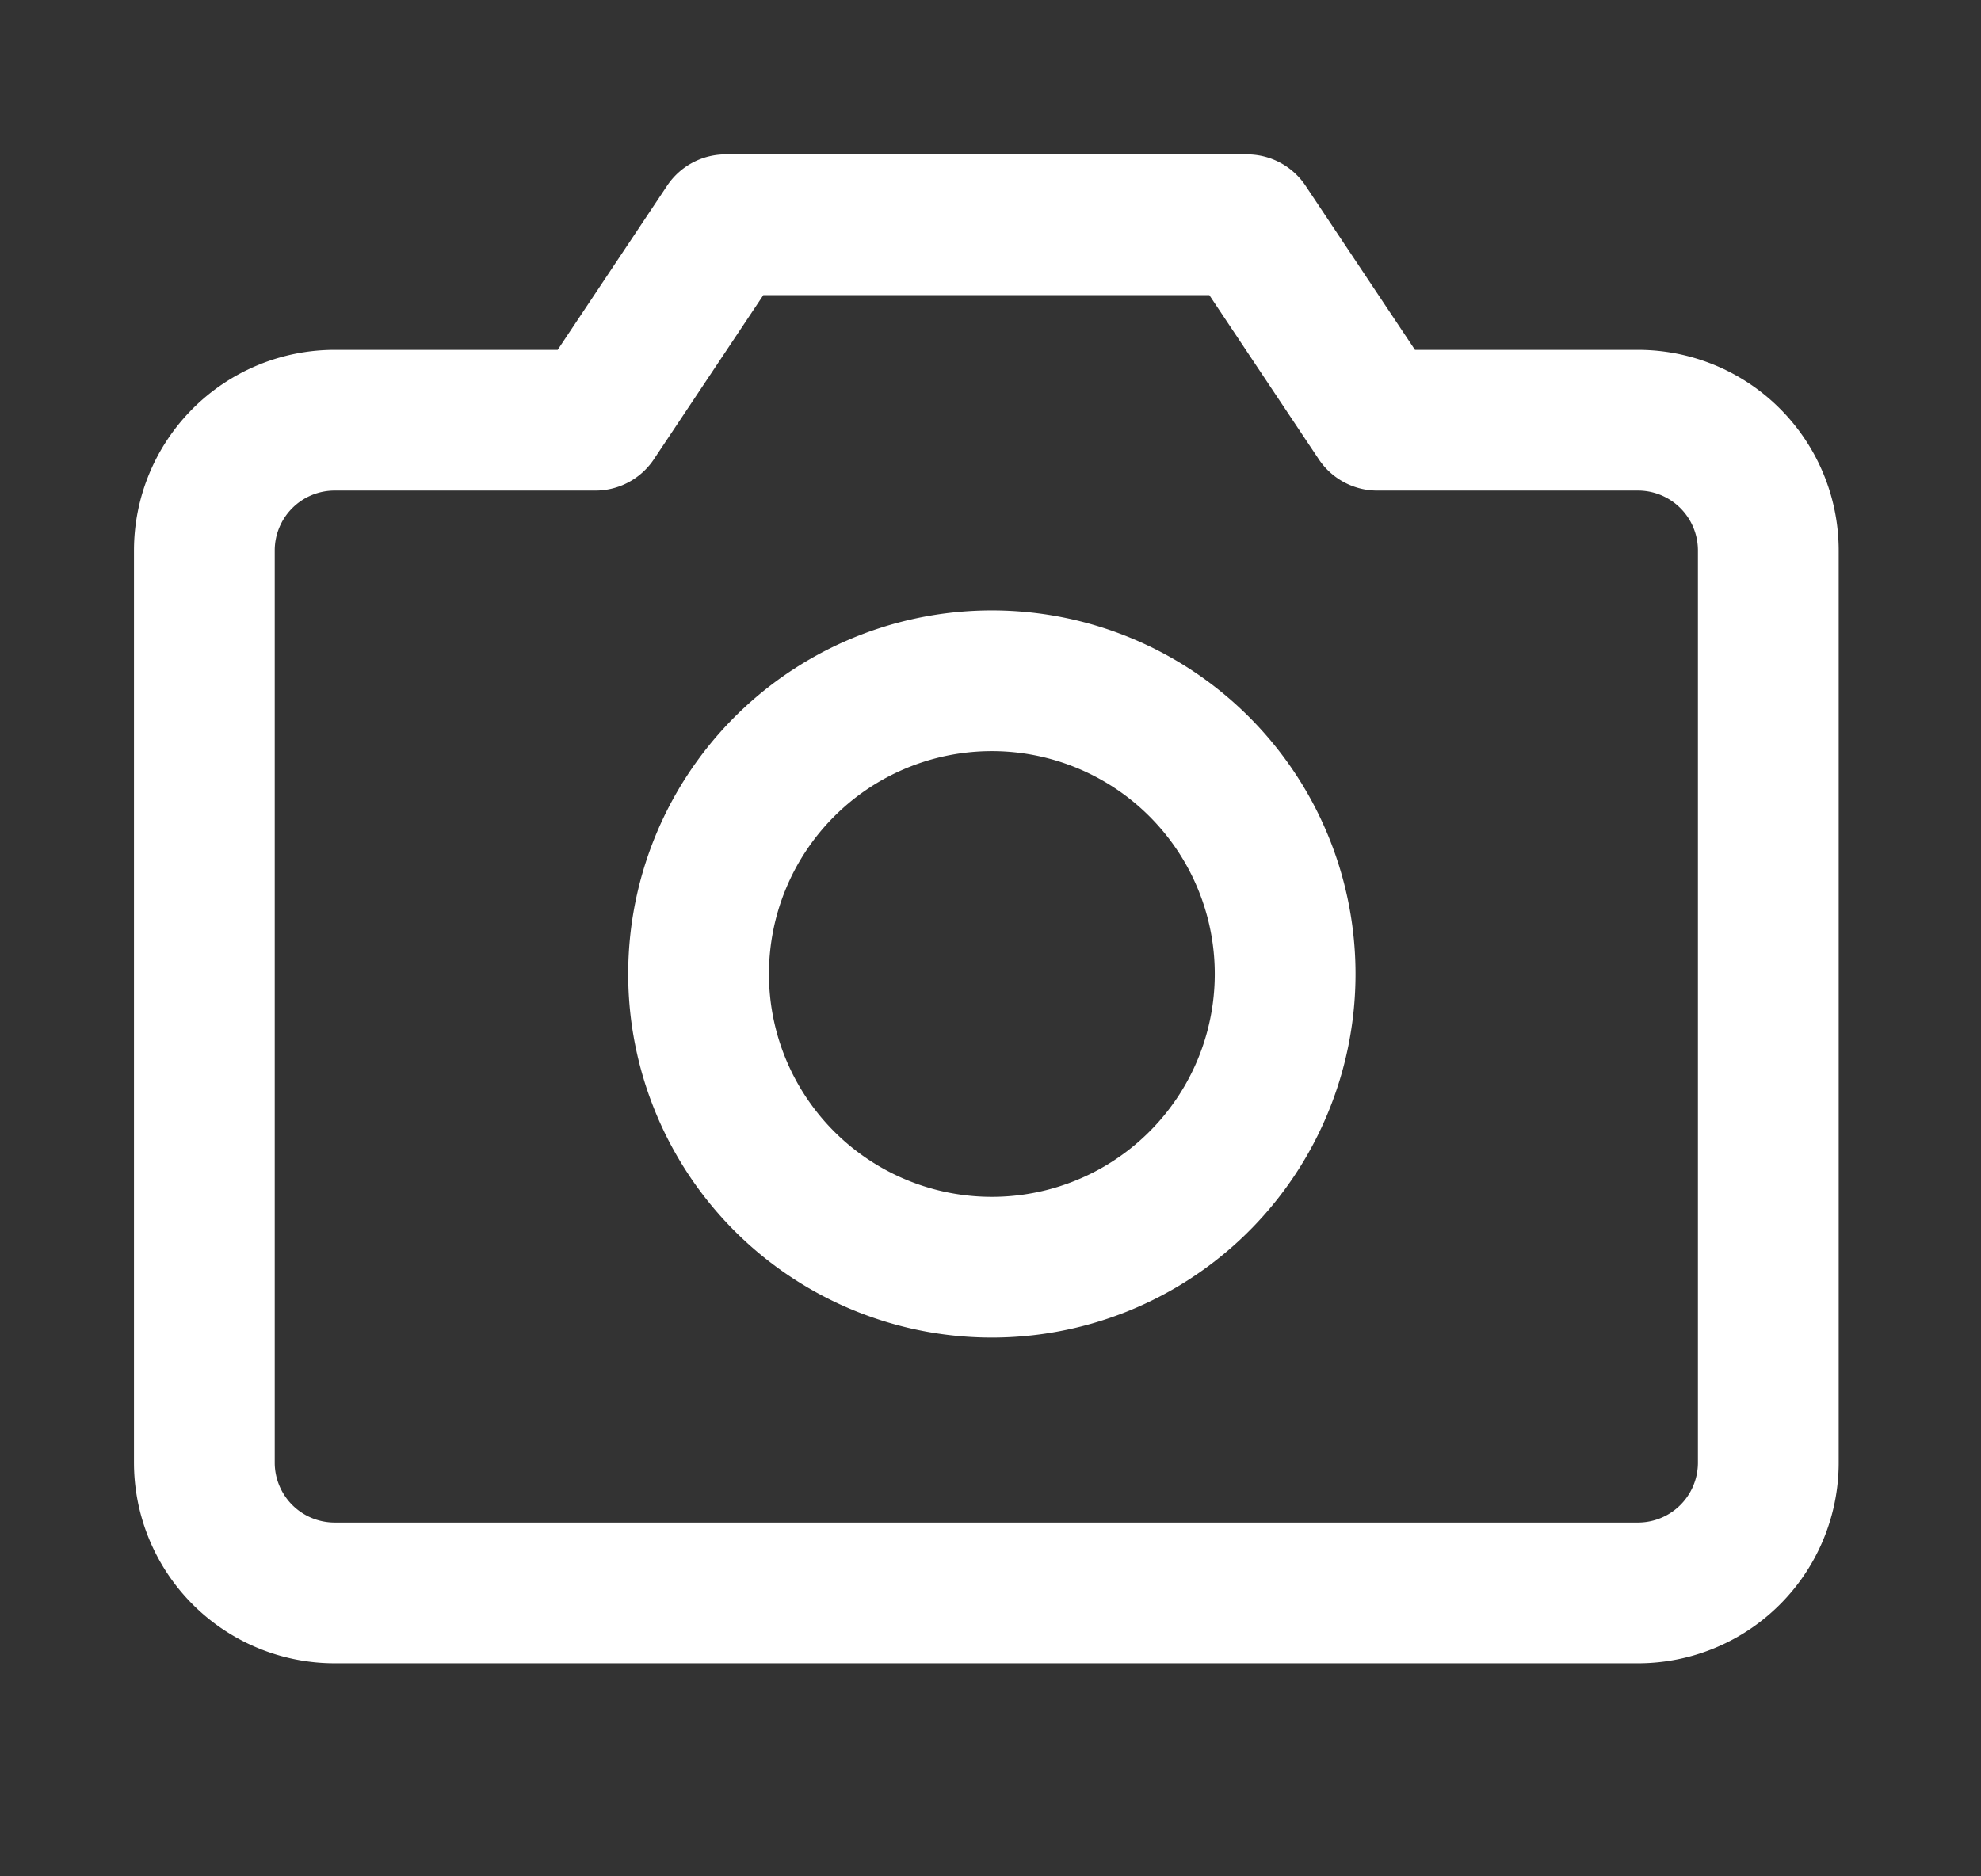 <svg width="19" height="18" fill="none" xmlns="http://www.w3.org/2000/svg"><rect width="100%" height="100%" fill="#333333" stroke="none"/><g clip-path="url(#clip0_3129_564)" stroke="#fff" stroke-width="1.35" stroke-linecap="round" stroke-linejoin="round"><path d="M15.71 15.281H3.21a1.25 1.25 0 01-1.25-1.25v-8.75a1.25 1.25 0 011.25-1.25h2.5l1.25-1.875h5l1.25 1.875h2.5a1.25 1.25 0 011.25 1.25v8.75a1.25 1.25 0 01-1.25 1.25z"/><path d="M9.46 12.156a2.813 2.813 0 100-5.625 2.813 2.813 0 000 5.625z"/></g><defs><clipPath id="clip0_3129_564"><path fill="#fff" transform="translate(.46)" d="M0 0h18v18H0z"/></clipPath></defs></svg>